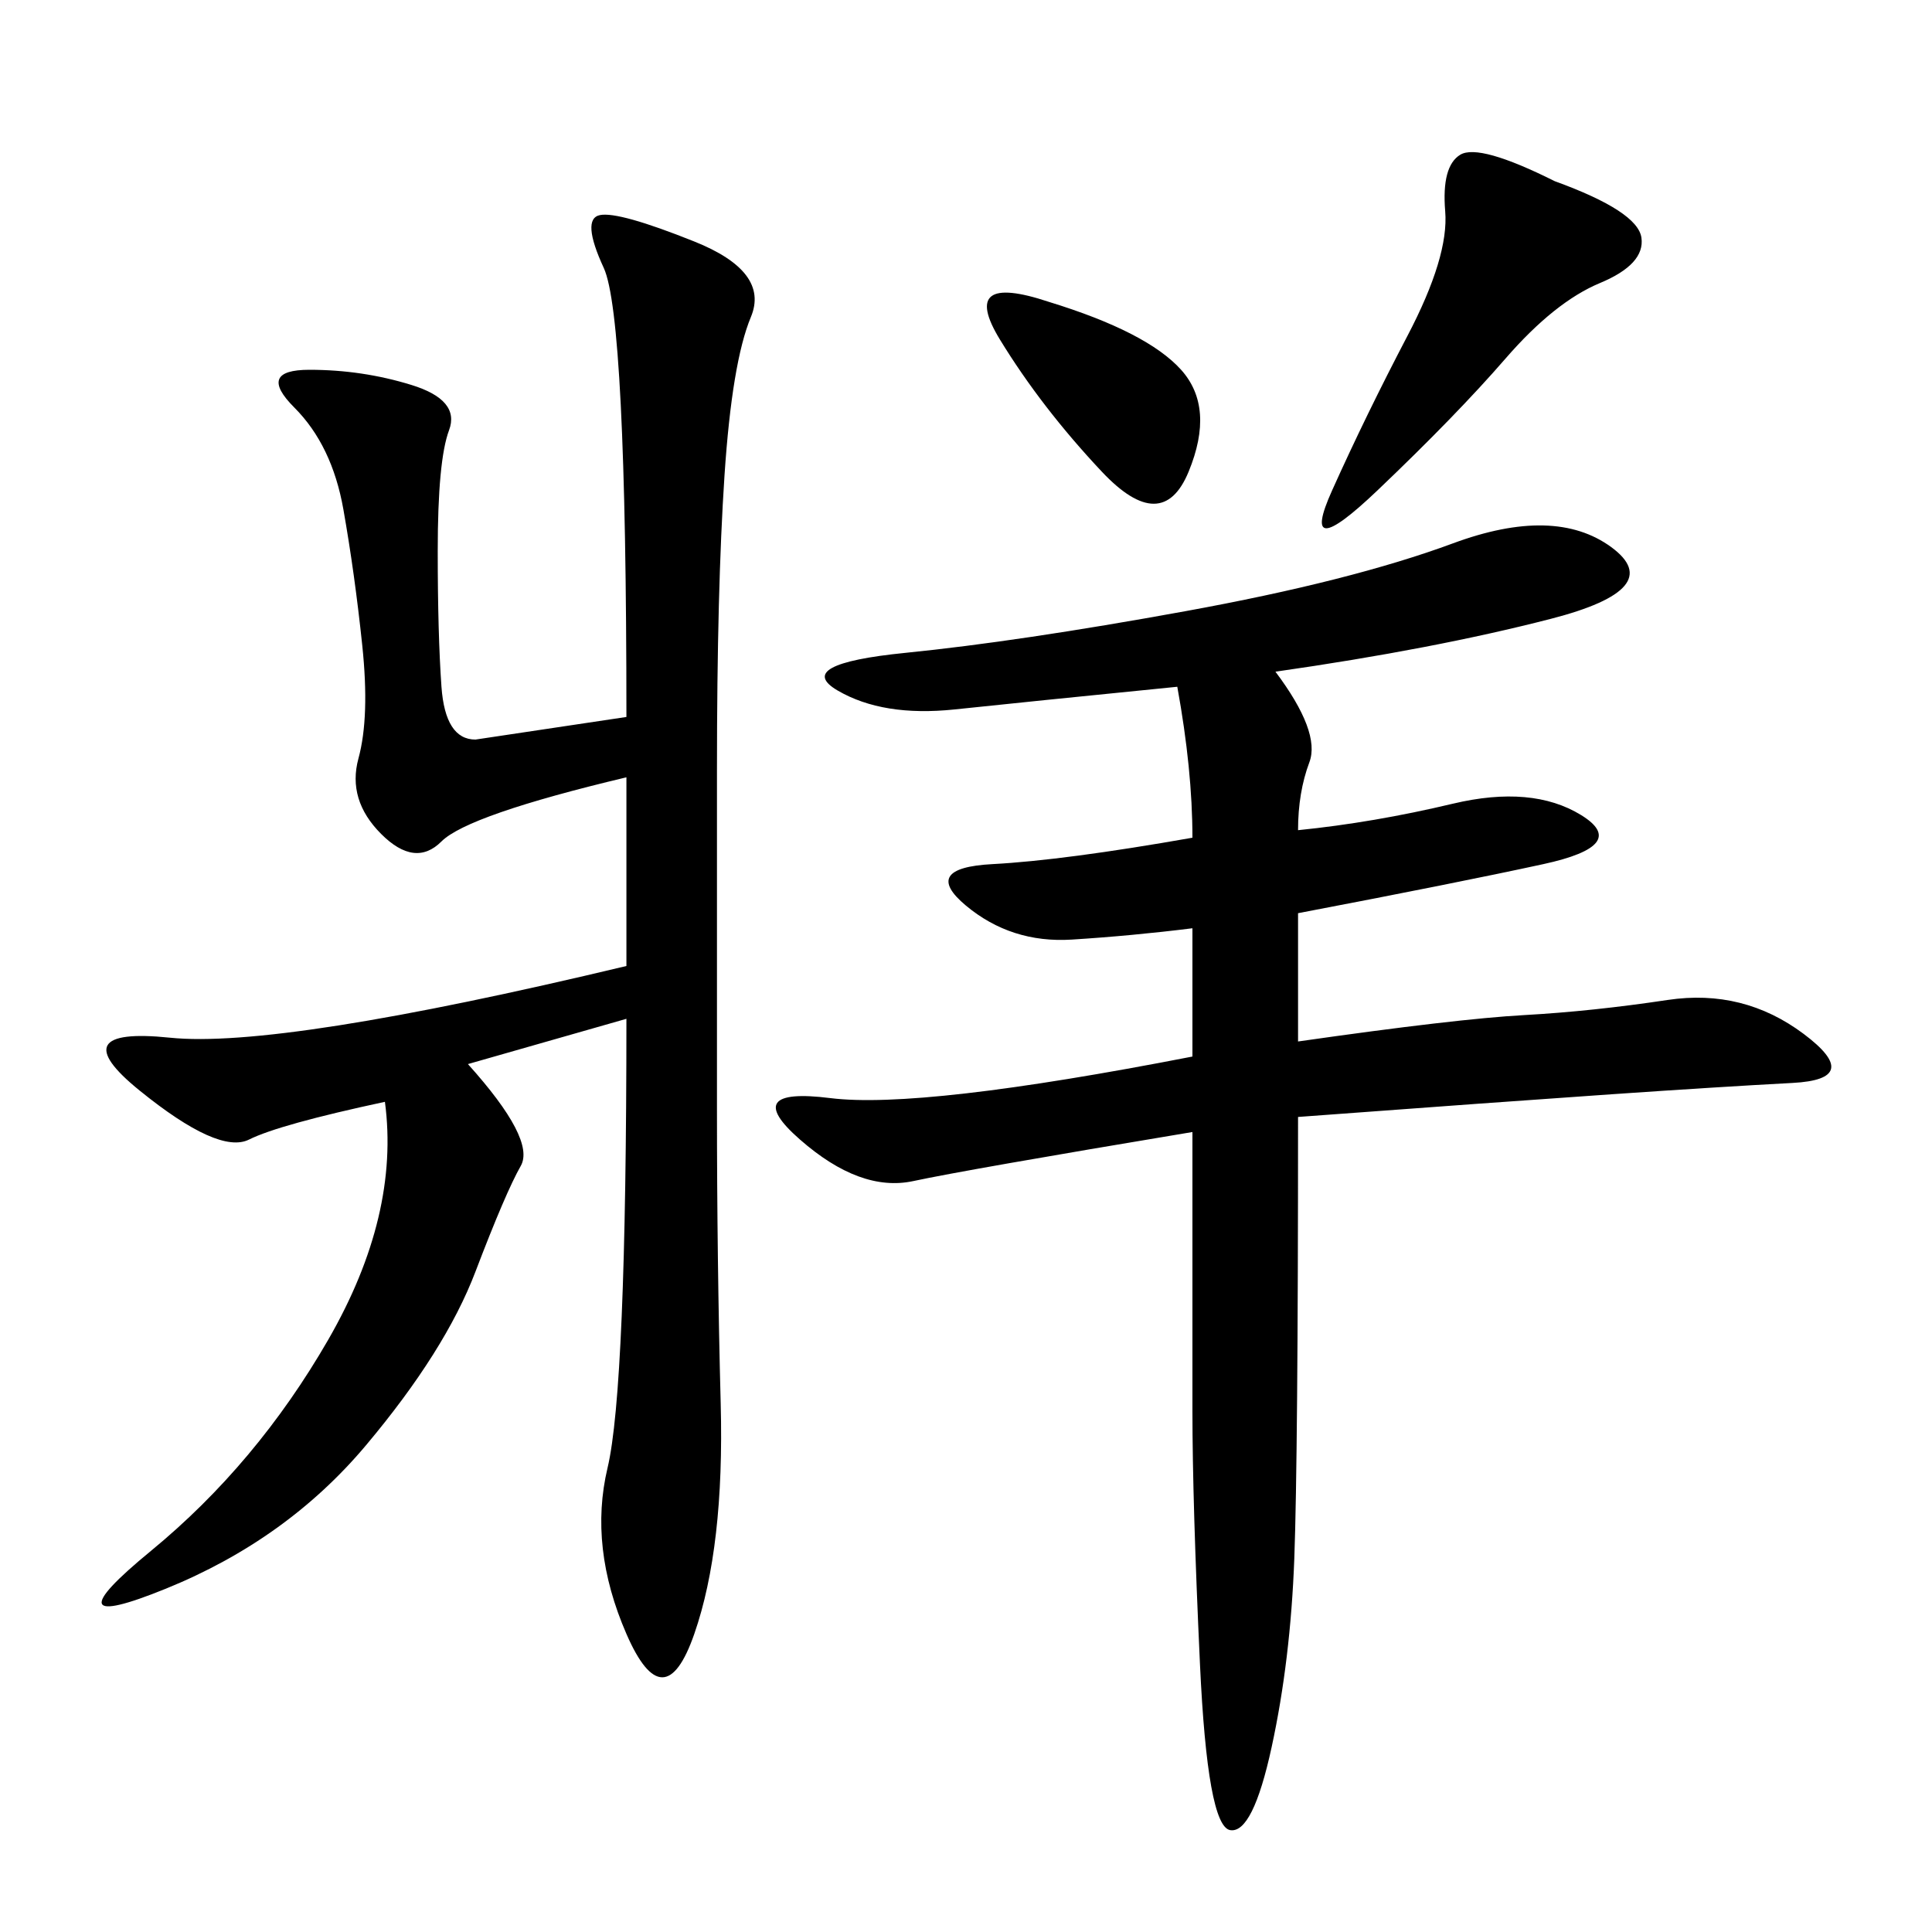 <svg xmlns="http://www.w3.org/2000/svg" xmlns:xlink="http://www.w3.org/1999/xlink" width="300" height="300"><path d="M97.27 158.20L72.66 165.23Q83.20 176.95 80.86 181.05Q78.52 185.16 73.83 197.46Q69.14 209.77 56.84 224.41Q44.53 239.06 25.78 246.68Q7.03 254.30 23.44 240.82Q39.84 227.34 50.98 208.01Q62.11 188.67 59.77 171.09L59.77 171.09Q43.36 174.61 38.67 176.95Q33.98 179.30 21.68 169.34Q9.38 159.38 26.37 161.13Q43.36 162.89 97.27 150L97.27 150L97.27 120.70Q72.66 126.56 68.55 130.66Q64.45 134.77 59.18 129.49Q53.91 124.22 55.66 117.77Q57.42 111.33 56.25 100.20Q55.08 89.06 53.32 79.10Q51.56 69.14 45.70 63.28Q39.84 57.42 48.05 57.42L48.05 57.42Q56.25 57.42 63.87 59.77Q71.48 62.11 69.73 66.80Q67.97 71.48 67.97 85.55L67.97 85.55Q67.97 98.44 68.55 106.64Q69.14 114.84 73.83 114.84L73.83 114.84L97.27 111.33Q97.27 49.22 93.75 41.60Q90.23 33.98 93.16 33.40Q96.09 32.81 107.81 37.50Q119.53 42.19 116.60 49.22Q113.67 56.25 112.50 73.83Q111.33 91.41 111.33 119.53L111.33 119.53L111.33 172.27Q111.33 195.70 111.91 217.97Q112.50 240.23 107.81 253.71Q103.13 267.19 97.27 253.71Q91.41 240.23 94.34 227.93Q97.27 215.63 97.27 158.20L97.27 158.20ZM198.05 104.30Q205.08 113.67 203.32 118.36Q201.56 123.05 201.56 128.91L201.56 128.91Q213.28 127.73 225.59 124.80Q237.89 121.88 245.51 126.56Q253.13 131.25 239.65 134.18Q226.17 137.11 201.56 141.80L201.56 141.80L201.56 161.72Q226.17 158.20 236.72 157.62Q247.27 157.03 258.98 155.27Q270.70 153.52 280.08 160.55Q289.45 167.58 278.32 168.16Q267.19 168.75 250.20 169.92Q233.20 171.09 201.56 173.44L201.56 173.44Q201.56 226.17 200.98 241.99Q200.39 257.81 197.46 271.29Q194.53 284.77 191.02 284.18Q187.50 283.59 186.33 258.40Q185.16 233.20 185.16 219.14L185.16 219.14L185.16 175.78Q150 181.64 141.80 183.40Q133.59 185.16 124.22 176.95Q114.84 168.75 128.91 170.51Q142.97 172.27 185.16 164.06L185.16 164.06L185.16 144.14Q175.78 145.31 166.41 145.90Q157.03 146.48 150 140.63Q142.97 134.77 154.10 134.18Q165.23 133.59 185.16 130.08L185.16 130.08Q185.16 119.53 182.81 106.64L182.81 106.64Q159.38 108.98 148.24 110.16Q137.11 111.33 130.08 107.23Q123.05 103.13 140.63 101.37Q158.20 99.61 183.98 94.92Q209.77 90.23 225.59 84.38Q241.41 78.52 250.20 84.96Q258.98 91.41 240.82 96.09Q222.66 100.78 198.05 104.30L198.05 104.30ZM241.41 28.13Q254.30 32.81 254.88 36.91Q255.47 41.02 248.44 43.95Q241.41 46.88 233.79 55.66Q226.17 64.45 213.87 76.17Q201.56 87.89 206.84 76.17Q212.11 64.45 218.55 52.15Q225 39.84 224.41 32.81Q223.83 25.78 226.76 24.02Q229.69 22.27 241.41 28.13L241.41 28.13ZM162.89 46.88Q178.13 51.56 183.40 57.42Q188.67 63.28 184.57 73.24Q180.47 83.20 171.09 73.24Q161.72 63.28 155.27 52.73Q148.83 42.19 162.89 46.88L162.89 46.88Z"/></svg>